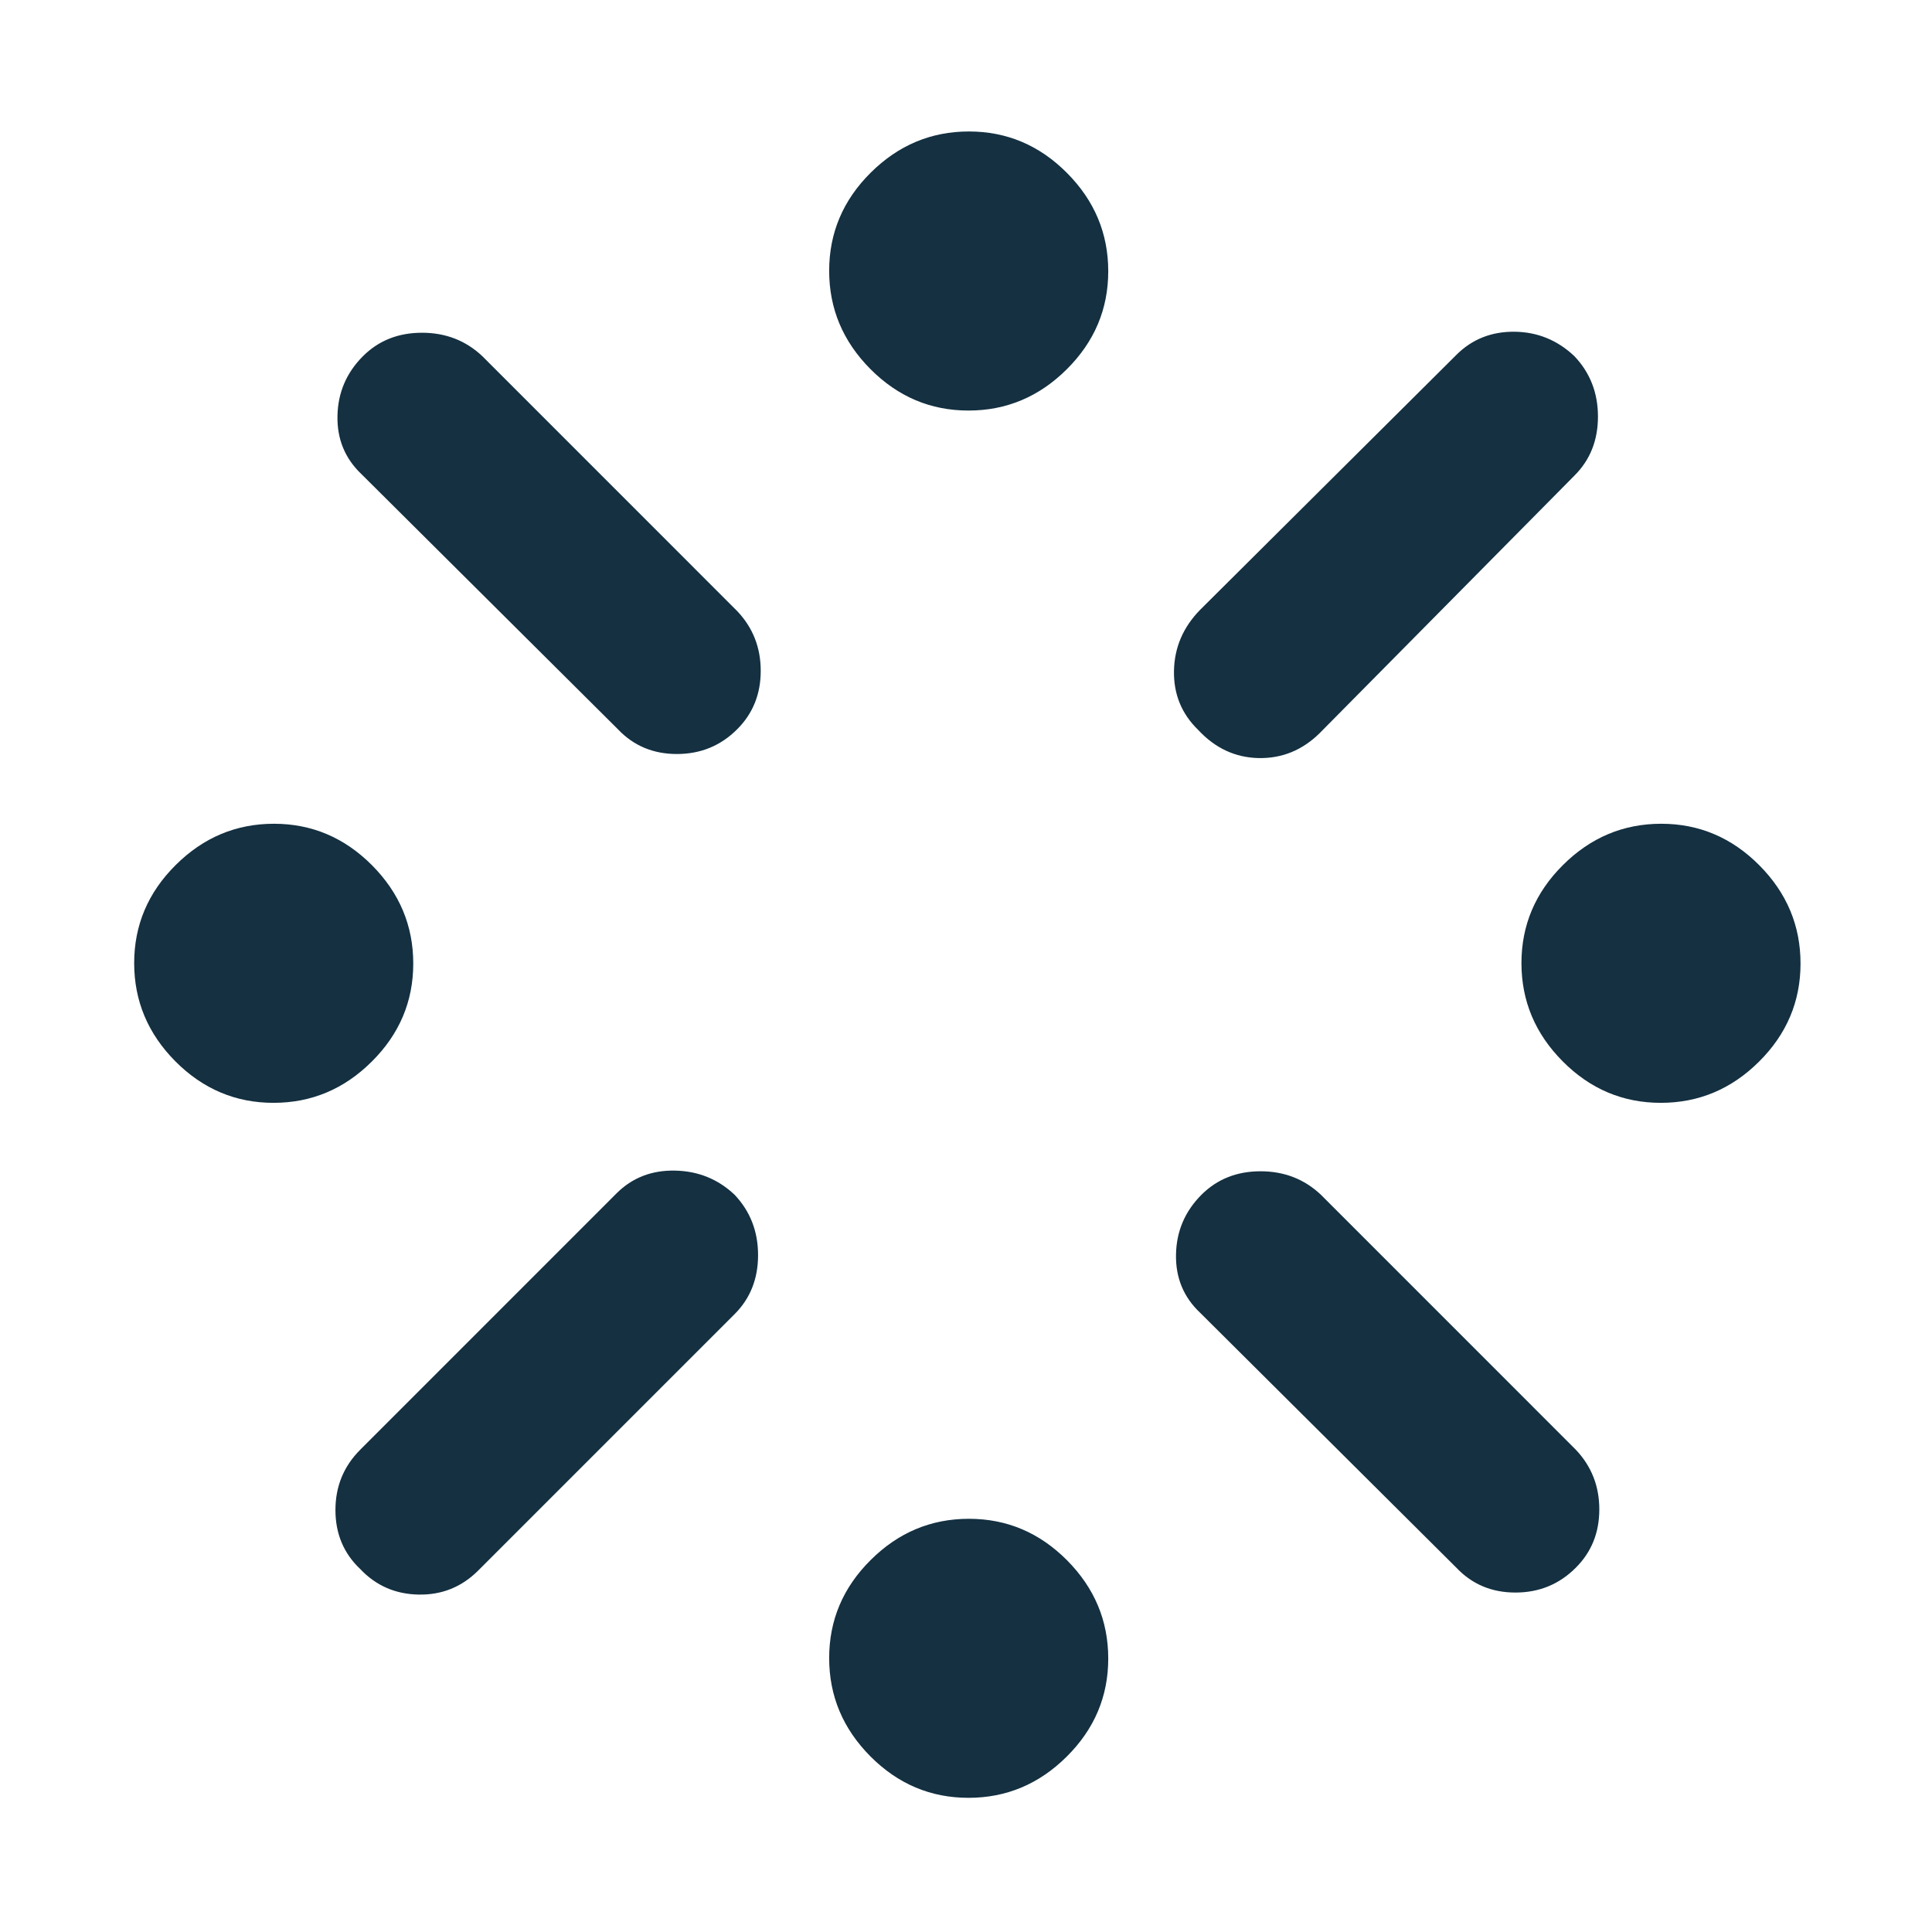 <svg width="40" height="40" viewBox="0 0 40 40" fill="none" xmlns="http://www.w3.org/2000/svg">
<mask id="mask0_136_4221" style="mask-type:alpha" maskUnits="userSpaceOnUse" x="0" y="0" width="40" height="40">
<rect width="40" height="40" fill="#D9D9D9"/>
</mask>
<g mask="url(#mask0_136_4221)">
<path d="M5.662 22.833C4.879 22.833 4.202 22.547 3.632 21.975C3.063 21.402 2.778 20.724 2.778 19.94C2.778 19.156 3.064 18.479 3.637 17.91C4.209 17.34 4.887 17.055 5.672 17.055C6.456 17.055 7.132 17.342 7.702 17.914C8.271 18.487 8.556 19.165 8.556 19.949C8.556 20.733 8.27 21.41 7.697 21.979C7.125 22.549 6.447 22.833 5.662 22.833ZM7.459 30.014L12.764 24.708C13.088 24.384 13.491 24.227 13.973 24.236C14.454 24.245 14.866 24.412 15.209 24.736C15.533 25.079 15.695 25.495 15.695 25.986C15.695 26.477 15.533 26.884 15.209 27.208L9.903 32.514C9.561 32.857 9.148 33.023 8.667 33.014C8.186 33.005 7.783 32.829 7.459 32.486C7.116 32.162 6.945 31.755 6.945 31.264C6.945 30.773 7.116 30.357 7.459 30.014ZM12.792 15.097L7.487 9.82C7.144 9.495 6.977 9.093 6.987 8.611C6.996 8.13 7.172 7.718 7.514 7.375C7.838 7.051 8.246 6.889 8.737 6.889C9.227 6.889 9.644 7.051 9.987 7.375L15.264 12.653C15.588 12.995 15.75 13.407 15.75 13.889C15.75 14.37 15.588 14.773 15.264 15.097C14.922 15.44 14.505 15.611 14.014 15.611C13.524 15.611 13.116 15.44 12.792 15.097ZM20.052 37.222C19.267 37.222 18.591 36.936 18.021 36.364C17.452 35.791 17.167 35.113 17.167 34.329C17.167 33.545 17.453 32.868 18.026 32.299C18.598 31.729 19.276 31.445 20.06 31.445C20.845 31.445 21.521 31.731 22.091 32.303C22.66 32.876 22.945 33.554 22.945 34.338C22.945 35.122 22.659 35.799 22.086 36.368C21.514 36.937 20.835 37.222 20.052 37.222ZM20.052 8.5C19.267 8.5 18.591 8.214 18.021 7.641C17.452 7.069 17.167 6.391 17.167 5.607C17.167 4.823 17.453 4.146 18.026 3.576C18.598 3.007 19.276 2.722 20.06 2.722C20.845 2.722 21.521 3.008 22.091 3.581C22.66 4.153 22.945 4.832 22.945 5.615C22.945 6.4 22.659 7.076 22.086 7.646C21.514 8.215 20.835 8.5 20.052 8.5ZM24.848 12.625L30.153 7.347C30.477 7.023 30.878 6.864 31.355 6.868C31.831 6.873 32.246 7.042 32.597 7.375C32.922 7.718 33.084 8.134 33.084 8.625C33.084 9.116 32.922 9.523 32.597 9.847L27.32 15.181C26.963 15.532 26.543 15.704 26.059 15.695C25.576 15.685 25.158 15.491 24.806 15.111C24.463 14.778 24.297 14.37 24.306 13.888C24.315 13.405 24.496 12.984 24.848 12.625ZM30.153 32.458L24.848 27.18C24.505 26.857 24.338 26.454 24.348 25.972C24.357 25.491 24.533 25.079 24.875 24.736C25.2 24.412 25.607 24.25 26.098 24.25C26.588 24.25 27.005 24.412 27.348 24.736L32.625 30.014C32.95 30.357 33.112 30.769 33.112 31.25C33.112 31.732 32.95 32.134 32.625 32.458C32.283 32.801 31.866 32.972 31.375 32.972C30.885 32.972 30.477 32.801 30.153 32.458ZM34.385 22.833C33.601 22.833 32.924 22.547 32.355 21.975C31.785 21.402 31.5 20.724 31.5 19.94C31.5 19.156 31.787 18.479 32.359 17.91C32.931 17.34 33.61 17.055 34.394 17.055C35.178 17.055 35.855 17.342 36.424 17.914C36.994 18.487 37.278 19.165 37.278 19.949C37.278 20.733 36.992 21.41 36.42 21.979C35.847 22.549 35.169 22.833 34.385 22.833Z" fill="#143041"/>
</g>
</svg>
